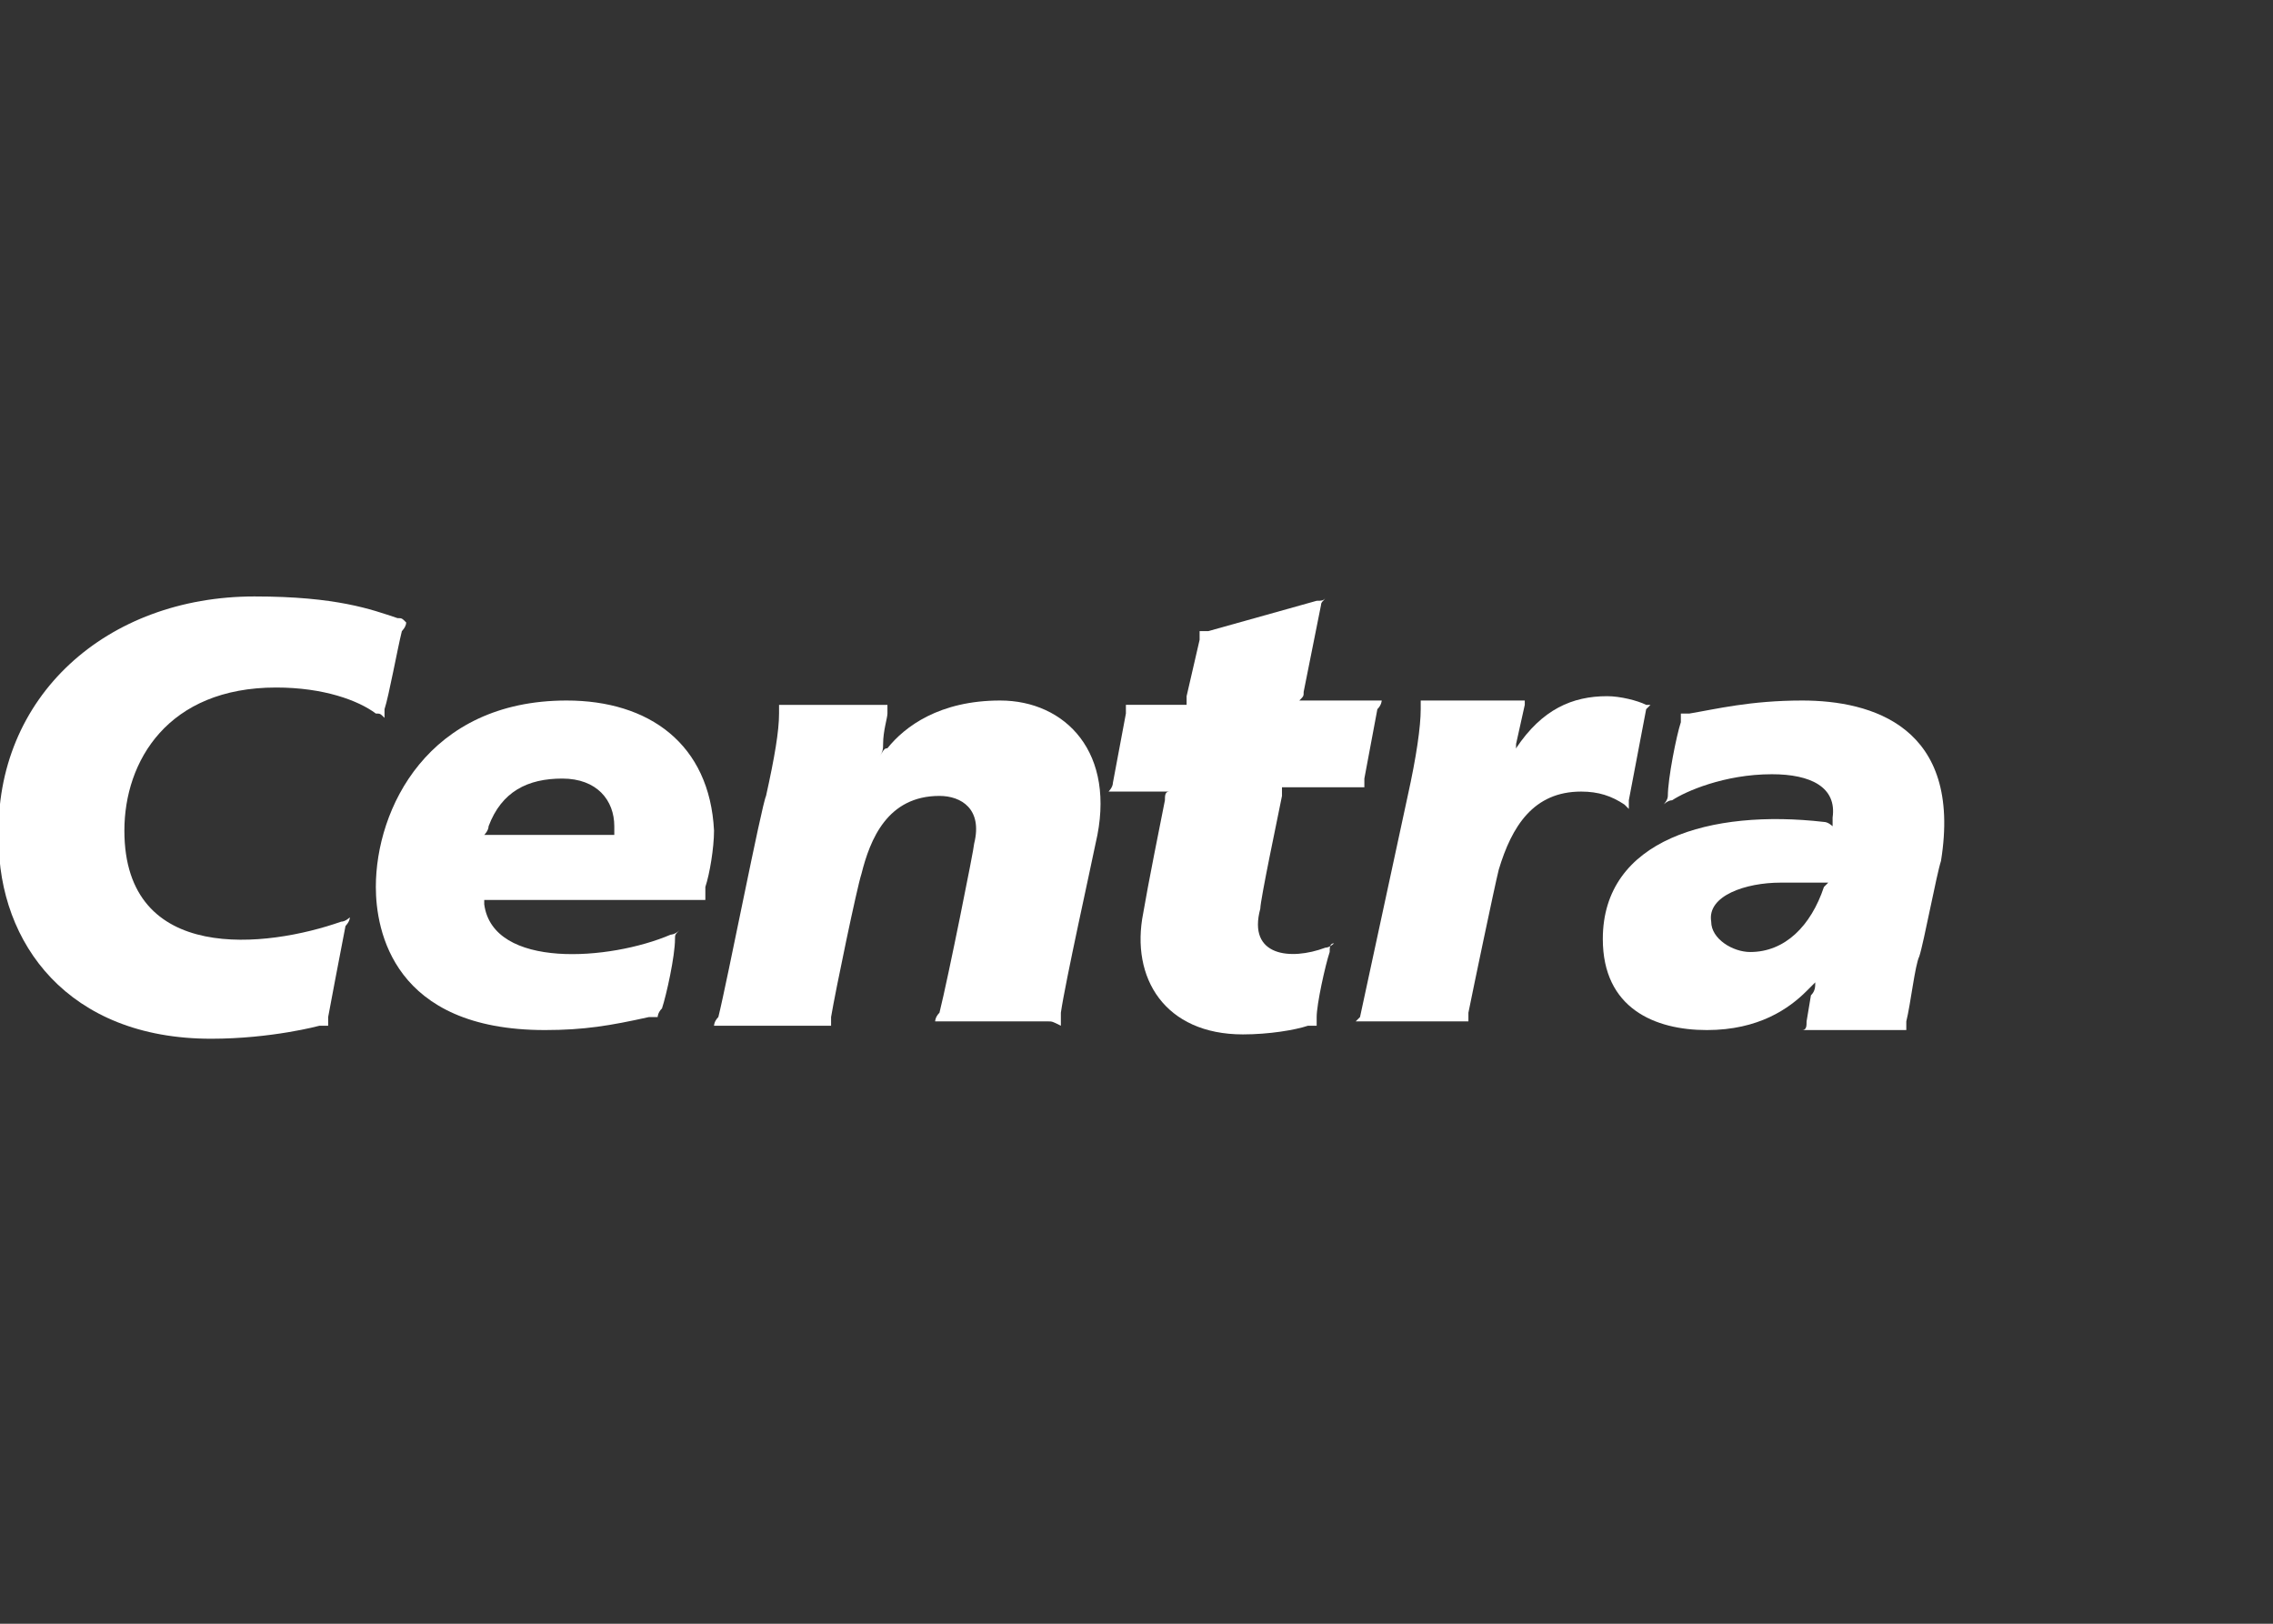 <?xml version="1.0" encoding="utf-8"?>
<!-- Generator: Adobe Illustrator 22.1.0, SVG Export Plug-In . SVG Version: 6.00 Build 0)  -->
<svg version="1.1"
	 id="svg2" inkscape:output_extension="org.inkscape.output.svg.inkscape" inkscape:version="0.46" sodipodi:docname="Centra logo.svg" sodipodi:version="0.32" xmlns:cc="http://creativecommons.org/ns#" xmlns:dc="http://purl.org/dc/elements/1.1/" xmlns:inkscape="http://www.inkscape.org/namespaces/inkscape" xmlns:rdf="http://www.w3.org/1999/02/22-rdf-syntax-ns#" xmlns:sodipodi="http://sodipodi.sourceforge.net/DTD/sodipodi-0.dtd" xmlns:svg="http://www.w3.org/2000/svg"
	 xmlns="http://www.w3.org/2000/svg" xmlns:xlink="http://www.w3.org/1999/xlink" x="0px" y="0px" width="350px" height="250px"
	 viewBox="0 0 350 250" style="enable-background:new 0 0 350 250;" xml:space="preserve">
<rect x="0" y="0" width="350" height="250" fill="#333333" stroke="none"/>
<style type="text/css">
	.st0{fill:#FFFFFF;}
</style>
<defs>
	
	
		<inkscape:perspective  id="perspective10" inkscape:persp3d-origin="372.04724 : 350.78739 : 1" inkscape:vp_x="0 : 526.18109 : 1" inkscape:vp_y="0 : 1000 : 0" inkscape:vp_z="744.09448 : 526.18109 : 1" sodipodi:type="inkscape:persp3d">
		</inkscape:perspective>
	
		<inkscape:perspective  id="perspective2390" inkscape:persp3d-origin="372.04724 : 350.78739 : 1" inkscape:vp_x="0 : 526.18109 : 1" inkscape:vp_y="0 : 1000 : 0" inkscape:vp_z="744.09448 : 526.18109 : 1" sodipodi:type="inkscape:persp3d">
		</inkscape:perspective>
</defs>
<sodipodi:namedview  bordercolor="#666666" borderopacity="1.0" gridtolerance="10000" guidetolerance="10" id="base" inkscape:current-layer="layer1" inkscape:cx="462.98965" inkscape:cy="237.83259" inkscape:document-units="px" inkscape:pageopacity="0.0" inkscape:pageshadow="2" inkscape:window-height="672" inkscape:window-width="640" inkscape:window-x="132" inkscape:window-y="138" inkscape:zoom="0.98994949" objecttolerance="10" pagecolor="#ffffff" showgrid="false">
	</sodipodi:namedview>
<g id="layer1" transform="translate(-215.336,-689.359)" inkscape:groupmode="layer" inkscape:label="Layer 1">
	<g id="g3378" transform="matrix(6.676,0,0,6.676,-1222.215,-3912.703)">
		<path id="path2696" class="st0" d="M221.2,703.1c1.9,0,2.7,0.3,3.3,0.5c0.1,0,0.1,0,0.2,0.1c0,0.1-0.1,0.2-0.1,0.2
			c-0.1,0.4-0.3,1.5-0.4,1.8c0,0.1,0,0.2,0,0.2c-0.1-0.1-0.1-0.1-0.2-0.1c-0.4-0.3-1.2-0.6-2.3-0.6c-2.5,0-3.5,1.7-3.5,3.3
			c0,3.1,3.3,2.7,5,2.1c0.1,0,0.2-0.1,0.2-0.1c0,0.1-0.1,0.2-0.1,0.2c-0.1,0.5-0.4,2.1-0.4,2.1c0,0.1,0,0.1,0,0.2
			c-0.1,0-0.1,0-0.2,0c0,0-1.1,0.3-2.5,0.3c-3.3,0-4.9-2.2-4.9-4.6C215.2,705.4,217.8,703.1,221.2,703.1"/>
		<path id="path2698" class="st0" d="M228.4,705.5c-3.2,0-4.4,2.5-4.4,4.3c0,1,0.4,3.3,3.9,3.3c0.9,0,1.5-0.1,2.4-0.3
			c0.1,0,0.1,0,0.2,0c0,0,0-0.1,0.1-0.2c0.1-0.3,0.3-1.2,0.3-1.6c0-0.1,0-0.1,0.1-0.2c-0.1,0.1-0.2,0.1-0.2,0.1
			c-1.4,0.6-4.1,0.8-4.3-0.7v-0.1h0.1h4.8c0.1,0,0.1,0,0.2,0c0,0,0-0.1,0-0.3c0.1-0.3,0.2-0.9,0.2-1.3
			C231.7,706.5,230.3,705.5,228.4,705.5z M228.3,707.3c0.8,0,1.2,0.5,1.2,1.1c0,0,0,0,0,0.1s0,0.1,0,0.1h-0.1h-2.7
			c-0.1,0-0.1,0-0.2,0c0,0,0.1-0.1,0.1-0.2C226.9,707.6,227.5,707.3,228.3,707.3z"/>
		<path id="path2702" class="st0" d="M239.5,712.9h-2.4c-0.1,0-0.2,0-0.2,0s0-0.1,0.1-0.2c0.2-0.8,0.8-3.8,0.8-3.9
			c0.2-0.8-0.3-1.1-0.8-1.1c-1.2,0-1.6,1-1.8,1.8c-0.1,0.3-0.6,2.7-0.7,3.3c0,0.1,0,0.2,0,0.2s-0.1,0-0.2,0H232c-0.1,0-0.2,0-0.2,0
			s0-0.1,0.1-0.2c0.2-0.8,1-4.9,1.1-5.1c0.2-0.9,0.3-1.5,0.3-1.9c0-0.1,0-0.1,0-0.2c0.1,0,0.1,0,0.2,0c0.4,0,1.7,0,2.1,0
			c0.1,0,0.2,0,0.2,0s0,0.1,0,0.2s-0.1,0.4-0.1,0.7c0,0.1,0,0.2-0.1,0.3c0.1-0.1,0.1-0.2,0.2-0.2c0.4-0.5,1.2-1.1,2.6-1.1
			c1.5,0,2.7,1.2,2.2,3.3c-0.1,0.5-0.7,3.2-0.8,3.9c0,0.1,0,0.2,0,0.3C239.6,712.9,239.6,712.9,239.5,712.9"/>
		<path id="path2704" class="st0" d="M246,711.3c-0.1,0.3-0.3,1.2-0.3,1.5c0,0.1,0,0.1,0,0.2c0,0-0.1,0-0.2,0
			c-0.3,0.1-0.9,0.2-1.5,0.2c-1.8,0-2.6-1.3-2.3-2.8c0.1-0.6,0.4-2.1,0.5-2.6c0-0.1,0-0.2,0.1-0.2c-0.1,0-0.1,0-0.2,0h-1
			c-0.1,0-0.2,0-0.2,0s0.1-0.1,0.1-0.2l0.3-1.6c0-0.1,0-0.1,0-0.2c0.1,0,0.1,0,0.2,0h1c0.1,0,0.1,0,0.2,0c0,0,0-0.1,0-0.2l0.3-1.3
			c0-0.1,0-0.1,0-0.2c0,0,0.1,0,0.2,0l2.5-0.7c0.1,0,0.2,0,0.2-0.1c0,0.1-0.1,0.1-0.1,0.2l-0.4,2c0,0.1,0,0.1-0.1,0.2
			c0.1,0,0.1,0,0.2,0h1.5c0.1,0,0.1,0,0.2,0c0,0,0,0.1-0.1,0.2l-0.3,1.6c0,0.1,0,0.1,0,0.2c-0.1,0-0.1,0-0.2,0h-1.5
			c-0.1,0-0.1,0-0.2,0c0,0.1,0,0.1,0,0.2c-0.1,0.5-0.5,2.4-0.5,2.6c-0.3,1.1,0.7,1.2,1.5,0.9c0.1,0,0.2-0.1,0.2-0.1
			C246,711.1,246,711.2,246,711.3"/>
		<path id="path2706" class="st0" d="M249.1,712.9h-2.4c-0.1,0-0.1,0-0.1,0s0,0,0.1-0.1l1.1-5.1c0.2-0.9,0.3-1.6,0.3-2
			c0-0.1,0-0.1,0-0.2h0.1c0.4,0,1.8,0,2.2,0c0.1,0,0.1,0,0.1,0v0.1l-0.2,0.9c0,0.1,0,0.2-0.1,0.3c0-0.1,0.1-0.2,0.1-0.2
			c0.6-0.9,1.3-1.2,2.1-1.2c0.3,0,0.7,0.1,0.9,0.2h0.1c0,0,0,0-0.1,0.1l-0.4,2.1c0,0.1,0,0.2,0,0.2l-0.1-0.1c-0.3-0.2-0.6-0.3-1-0.3
			c-1.1,0-1.6,0.8-1.9,1.8c-0.1,0.4-0.6,2.8-0.7,3.3c0,0.1,0,0.1,0,0.2C249.3,712.9,249.2,712.9,249.1,712.9"/>
		<path id="path2708" class="st0" d="M256.9,705.5c-1.2,0-2,0.2-2.6,0.3c-0.1,0-0.1,0-0.2,0c0,0,0,0.1,0,0.2
			c-0.1,0.3-0.3,1.3-0.3,1.7c0,0.1-0.1,0.2-0.1,0.2s0.1-0.1,0.2-0.1c0.3-0.2,1.2-0.6,2.3-0.6c0.9,0,1.5,0.3,1.4,1c0,0,0,0.1,0,0.2
			c0,0-0.1-0.1-0.2-0.1c-2.6-0.3-5.1,0.4-5.1,2.7c0,1.6,1.2,2.1,2.4,2.1s1.9-0.5,2.3-0.9c0,0,0.1-0.1,0.2-0.2c0,0.1,0,0.2-0.1,0.3
			l-0.1,0.6c0,0.1,0,0.2-0.1,0.2c0,0,0.1,0,0.2,0c0.4,0,1.5,0,2,0c0.1,0,0.1,0,0.2,0c0,0,0-0.1,0-0.2c0.1-0.4,0.2-1.3,0.3-1.5
			c0.1-0.3,0.4-1.9,0.5-2.2C260.6,706.1,258.5,705.5,256.9,705.5z M256.4,709.7c0.3,0,0.6,0,0.9,0c0.1,0,0.1,0,0.2,0l-0.1,0.1
			c-0.3,0.9-0.9,1.5-1.7,1.5c-0.4,0-0.9-0.3-0.9-0.7C254.7,710,255.6,709.7,256.4,709.7z"/>
	</g>
</g>
</svg>
